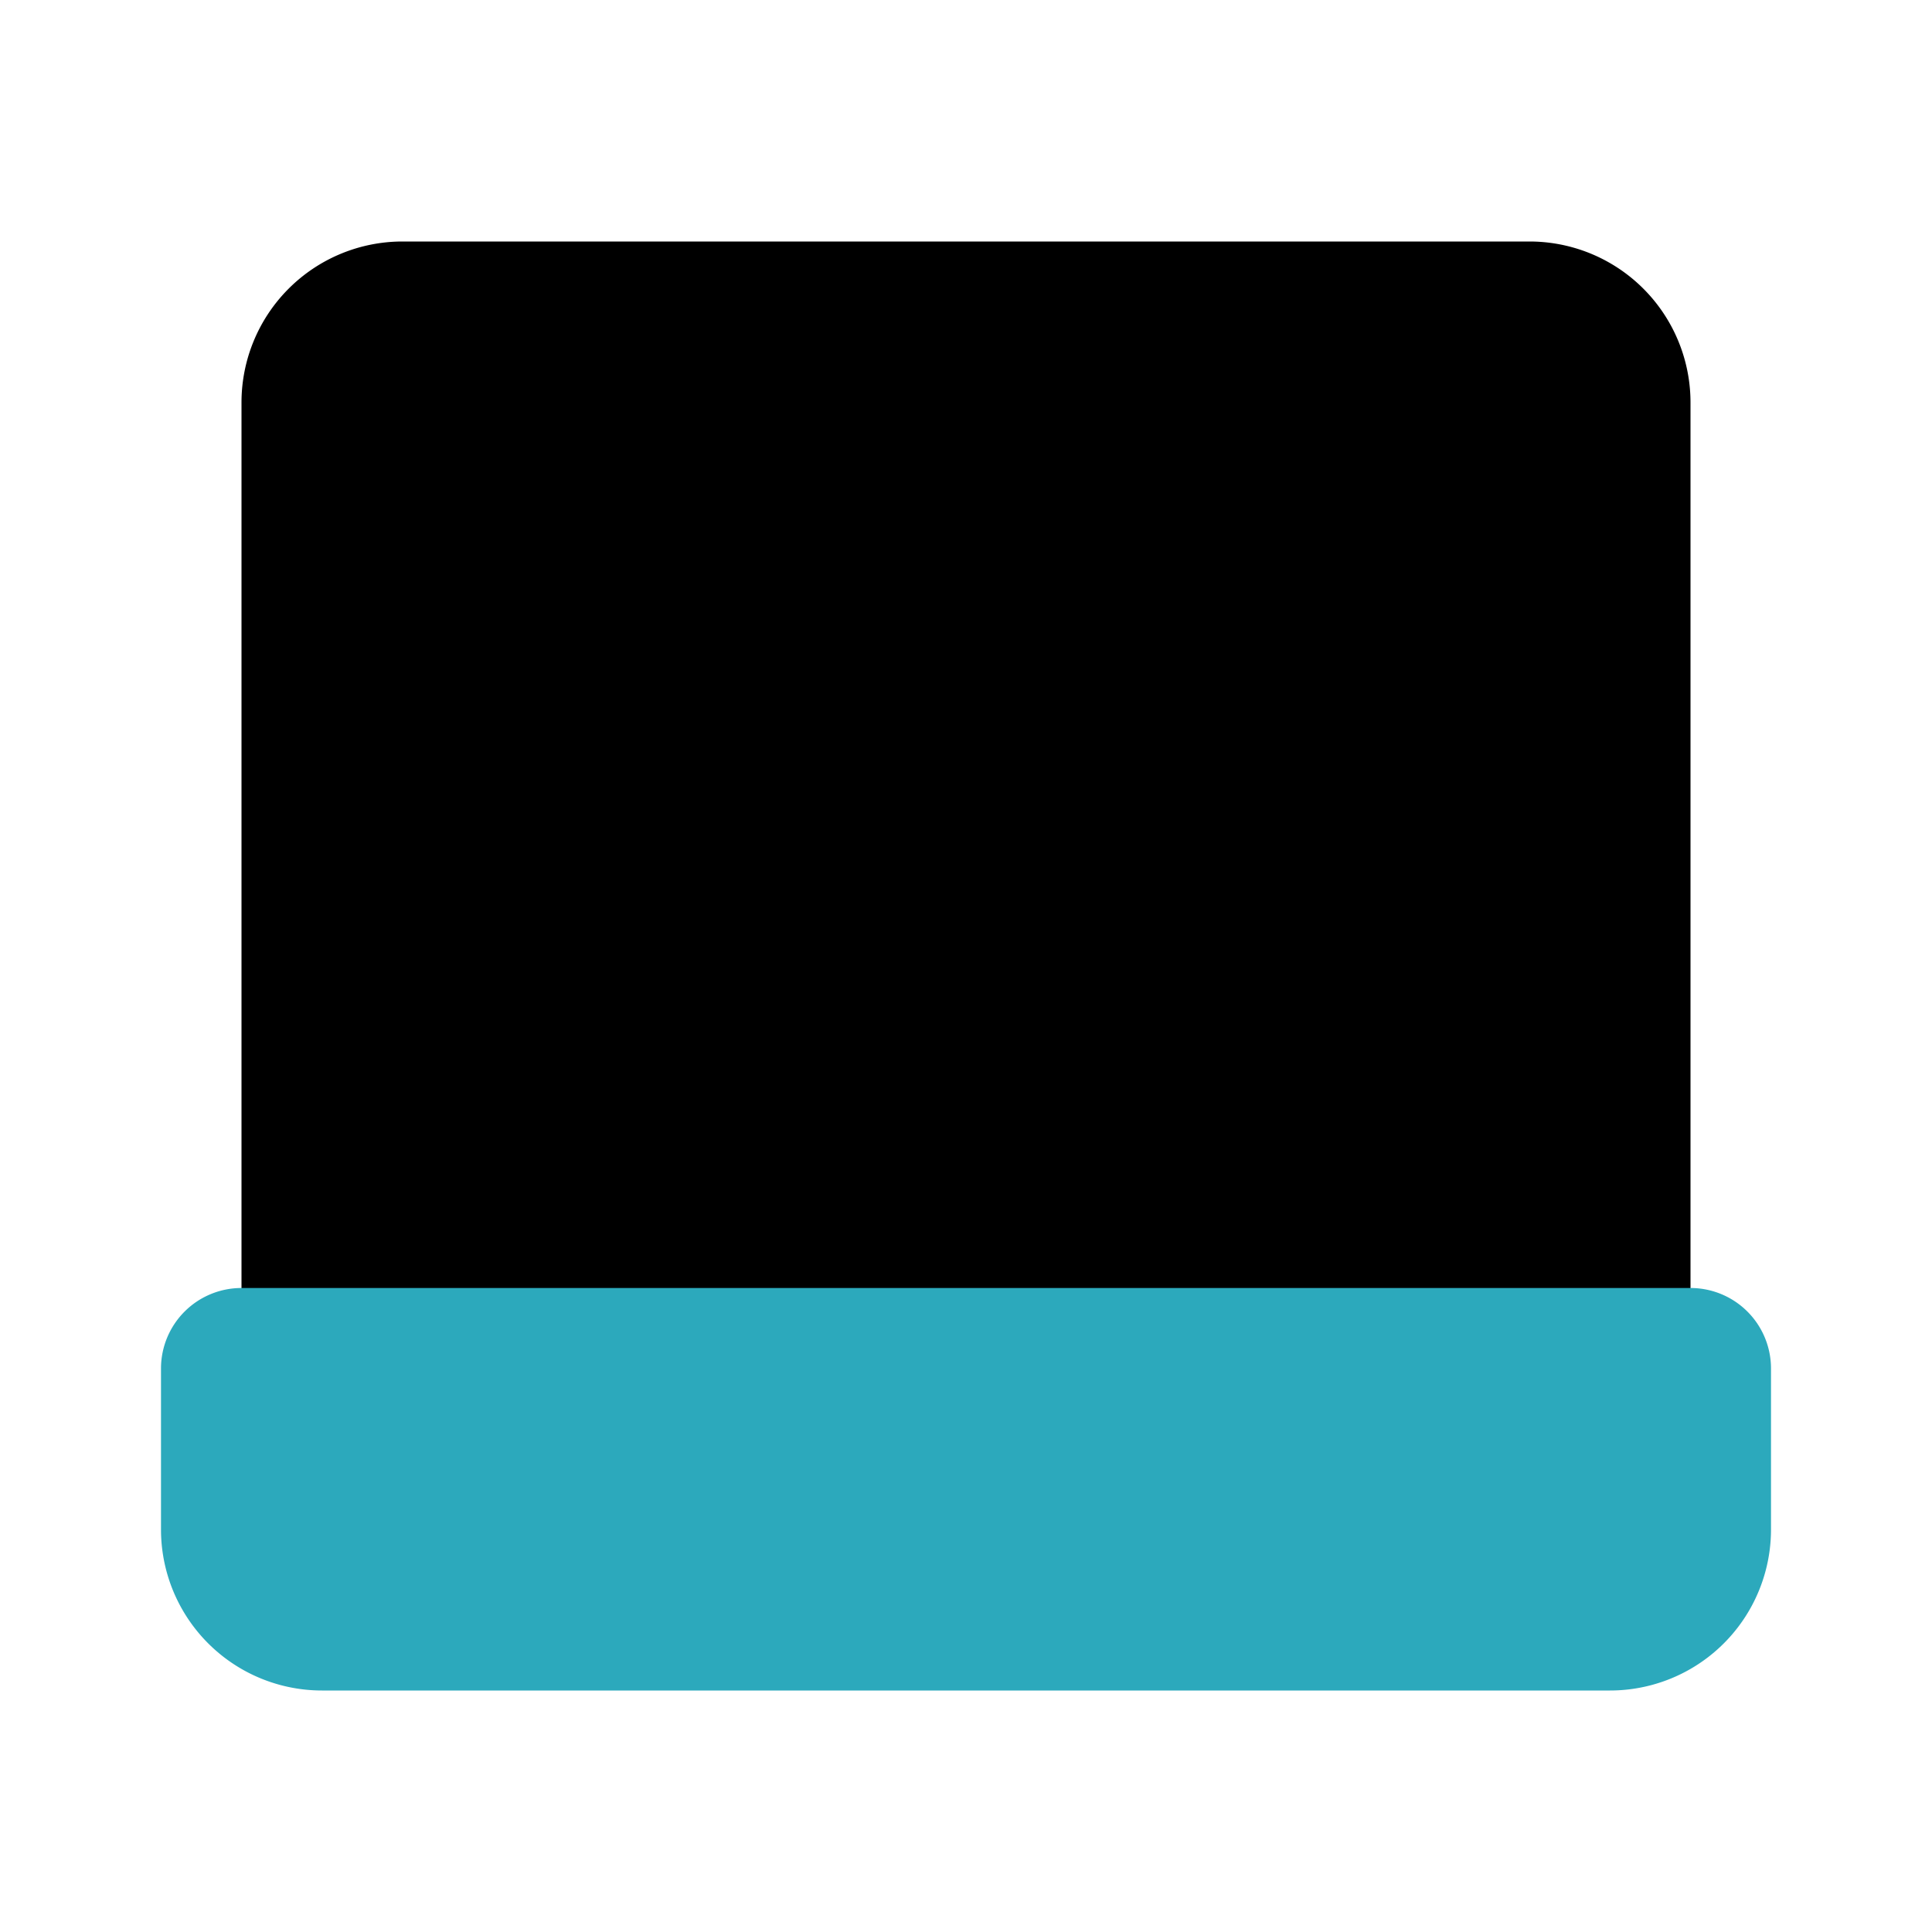 <?xml version="1.0" encoding="utf-8"?><!-- Uploaded to: SVG Repo, www.svgrepo.com, Generator: SVG Repo Mixer Tools -->
<svg fill="#000000" width="800px" height="800px" viewBox="0 0 24 24" id="laptop" data-name="Flat Color" xmlns="http://www.w3.org/2000/svg" class="icon flat-color"><path id="primary" d="M19,3H5A2,2,0,0,0,3,5V16a1,1,0,0,0,1,1H20a1,1,0,0,0,1-1V5A2,2,0,0,0,19,3Z" style="fill: rgb(0, 0, 0);"></path><path id="secondary" d="M21,16H3a1,1,0,0,0-1,1v2a2,2,0,0,0,2,2H20a2,2,0,0,0,2-2V17A1,1,0,0,0,21,16Z" style="fill: rgb(44, 169, 188);"></path></svg>
